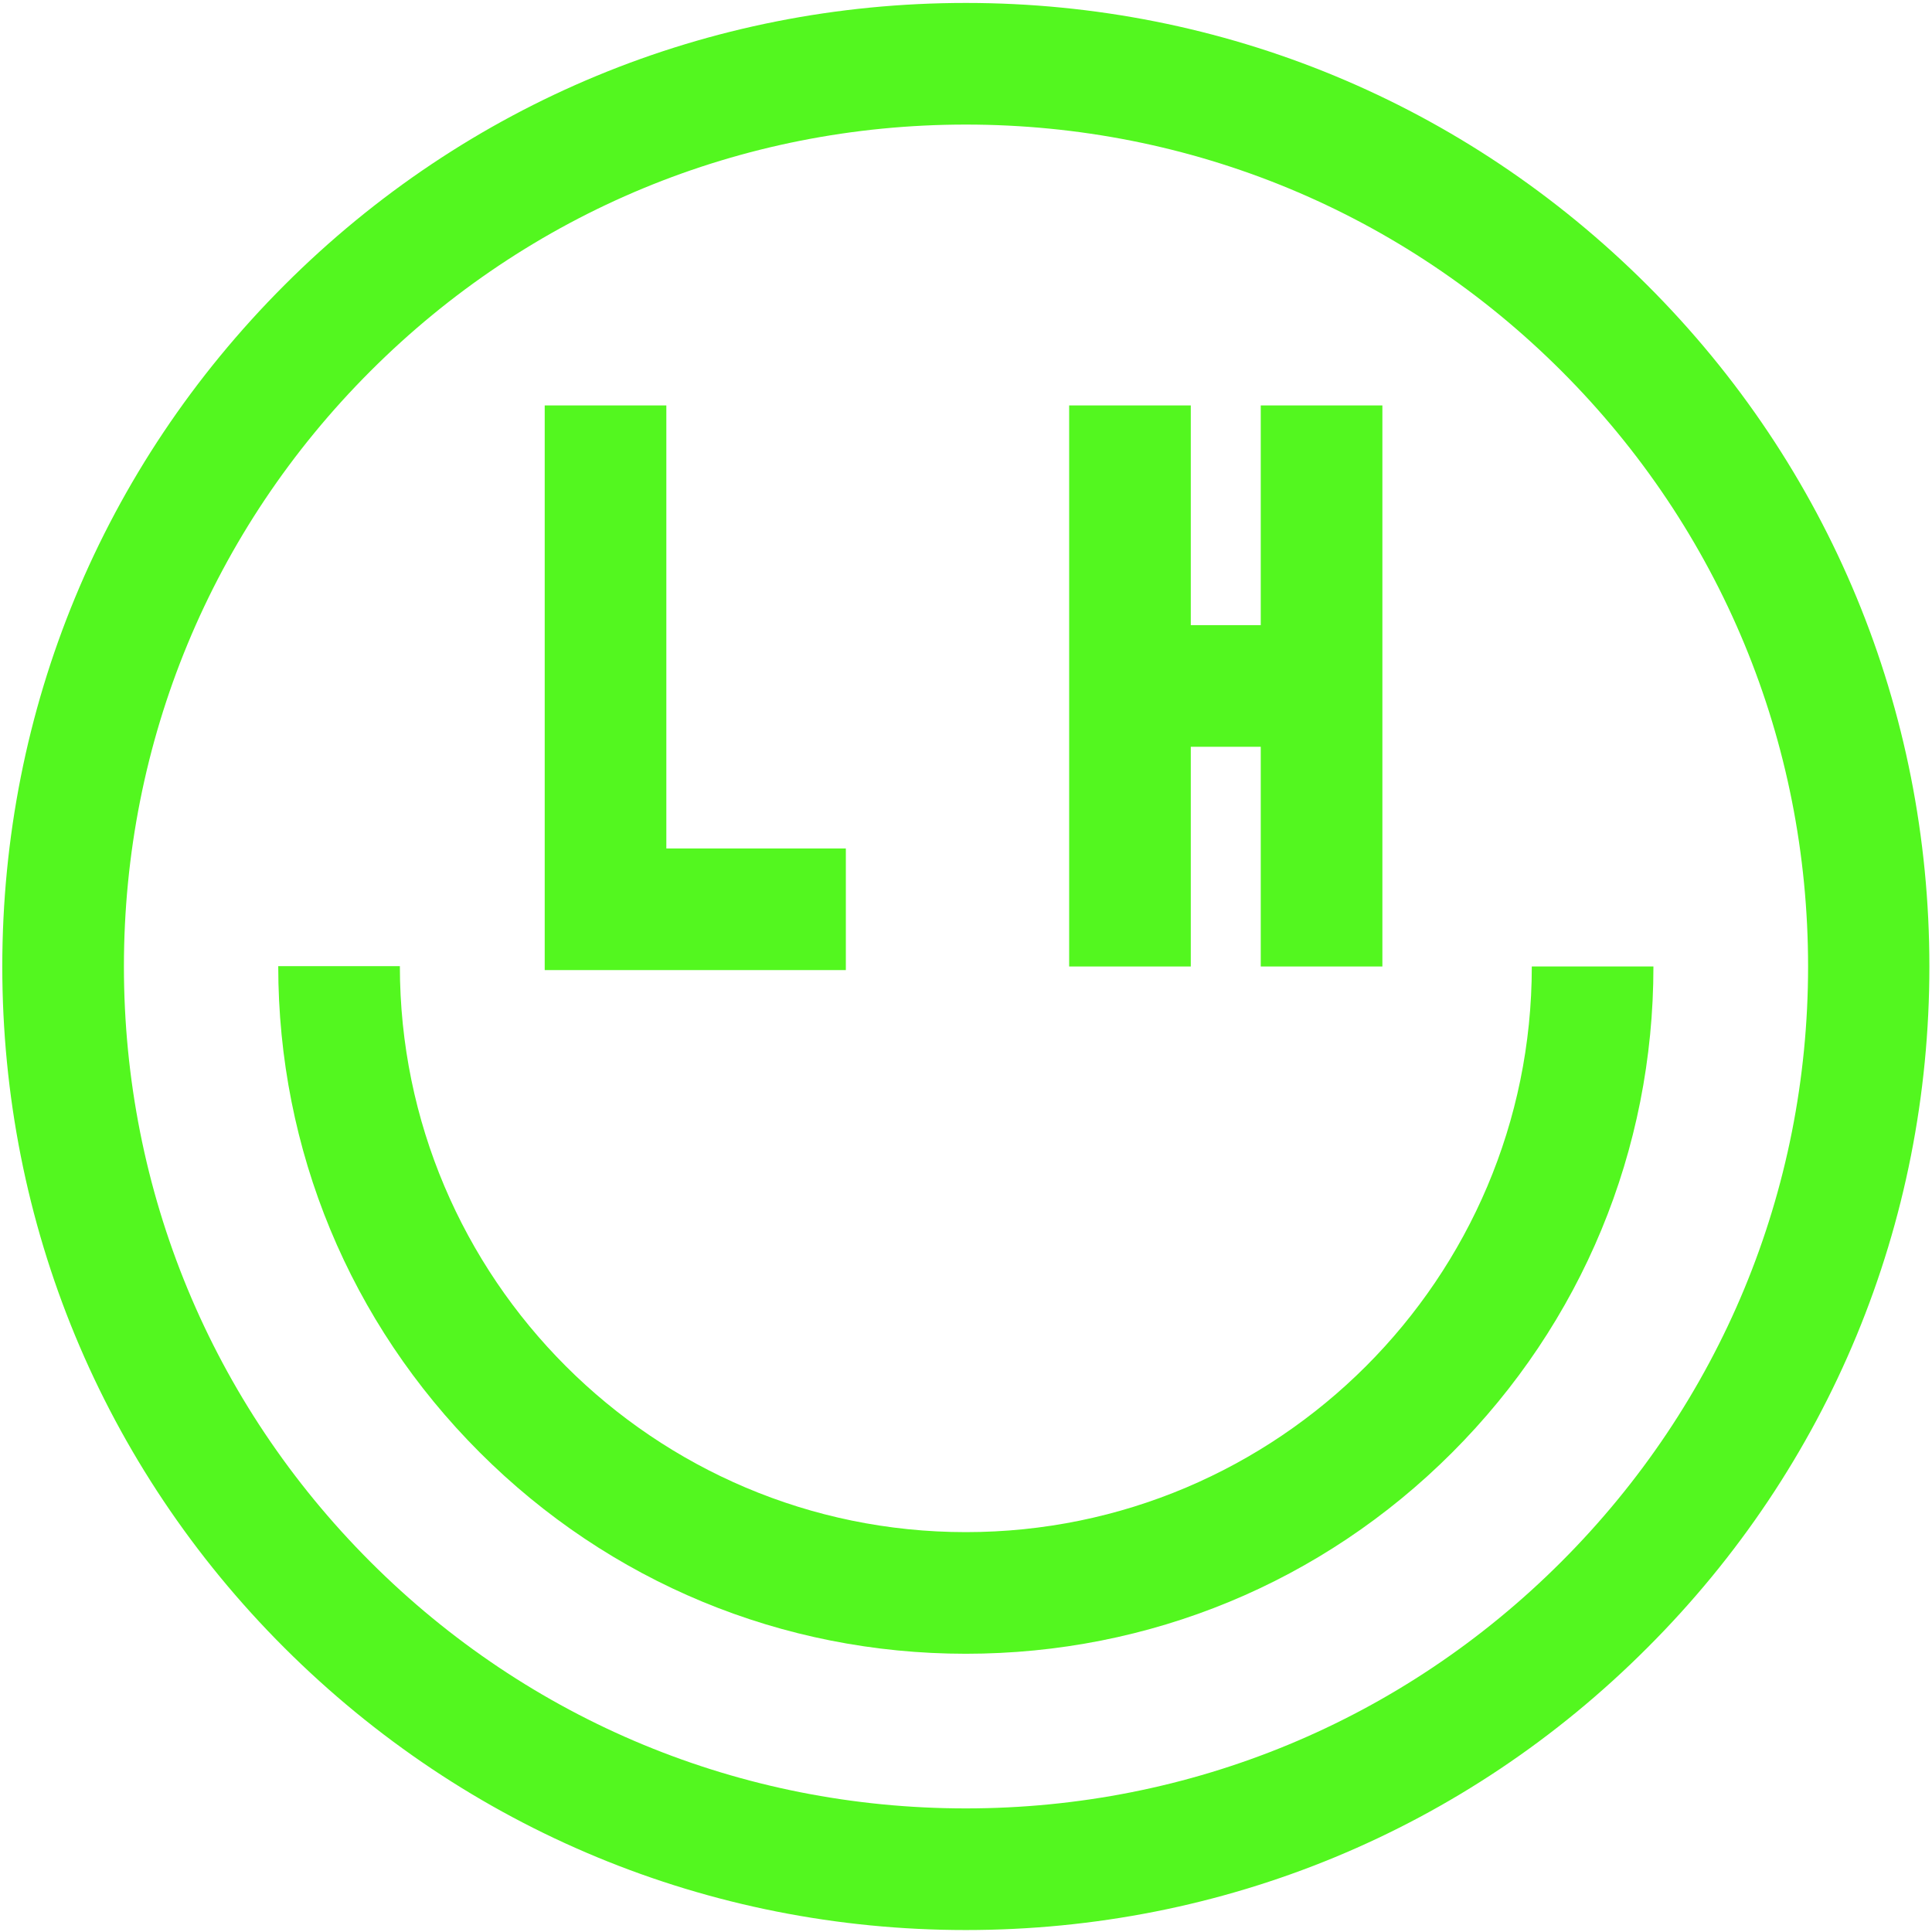 <?xml version="1.0" encoding="utf-8"?>
<!-- Generator: Adobe Illustrator 27.0.1, SVG Export Plug-In . SVG Version: 6.00 Build 0)  -->
<svg version="1.1" id="Ebene_1" xmlns="http://www.w3.org/2000/svg" xmlns:xlink="http://www.w3.org/1999/xlink" x="0px" y="0px"
	 viewBox="0 0 590.9 590.9" style="enable-background:new 0 0 590.9 590.9;" xml:space="preserve">
<style type="text/css">
	.st0{display:none;}
	.st1{display:inline;}
	.st2{fill:#53F71F;}
</style>
<g id="Ebene_1_00000153695640590899376470000002752226889564831918_" class="st0">
	<g class="st1">
		<path class="st2" d="M-3018-183.2v899h-231v-361h-15v361h-231v-899h231v338h15v-338L-3018-183.2L-3018-183.2z"/>
		<path class="st2" d="M-2770.8-183.2v899h-231v-899L-2770.8-183.2L-2770.8-183.2z"/>
		<path class="st2" d="M-2524.3,212.8h246V716h-157v-71.9h-15.4c-6.8,27.4-22.2,48.4-46.1,62.9c-23.9,14.5-50.4,21.8-79.4,21.8
			c-21.3,0-42.7-4.5-64-13.5s-40.5-23.1-57.6-42.4c-17.1-19.3-30.9-43.9-41.6-73.9s-16-66.4-16-109.2V41.5
			c0-77.9,20.1-137,60.3-177.3c40.2-40.2,98.4-60.4,174.5-60.4c77.8,0,137.6,20.6,179.5,61.7c41.9,41.1,62.8,99.8,62.8,176.1v145.2
			h-231V25.1c0-13.7-2.5-20.5-7.5-20.5s-7.5,6.9-7.5,20.5V212.8L-2524.3,212.8z M-2524.3,507.8c0,13.7,2.5,20.5,7.5,20.5
			s7.5-6.8,7.5-20.5V361.4h-15V507.8z"/>
		<path class="st2" d="M-1785.2-183.2v899h-231v-361h-15v361h-231v-899h231v338h15v-338L-1785.2-183.2L-1785.2-183.2z"/>
		<path class="st2" d="M-1538-183.2v699h102.7v200H-1769v-899L-1538-183.2L-1538-183.2z"/>
		<path class="st2" d="M-1192.6-183.2v899h-231v-899L-1192.6-183.2L-1192.6-183.2z"/>
		<path class="st2" d="M-946,16.8v149h96.3v200.5H-946v349.5h-231v-899h333.7v200L-946,16.8L-946,16.8z"/>
		<path class="st2" d="M-601.9,16.8v125h102.7v200h-102.7v174h102.7v200h-333.7v-899h333.7v200L-601.9,16.8L-601.9,16.8z"/>
	</g>
</g>
<g id="Ebene_1_Kopie">
	<g>
		<path class="st2" d="M-3163.8-183.2v699h102.7v200h-333.7v-899L-3163.8-183.2L-3163.8-183.2z"/>
		<path class="st2" d="M-3049.4,41.5c0-77.9,20.1-137,60.3-177.3s98.5-60.4,174.7-60.4c77.7,0,137.4,20.6,179.2,61.7
			s62.8,99.8,62.8,176v448.4c0,77.1-20.9,136.2-62.8,177.3s-101.6,61.7-179.2,61.7c-76.2,0-134.4-20.3-174.7-61
			s-60.3-100-60.3-177.9V41.5z M-2818.4,507.8c0,13.7,2.7,20.5,8,20.5c4.7,0,7-6.8,7-20.5V25c0-13.7-2.3-20.5-7-20.5
			c-5.3,0-8,6.9-8,20.5V507.8z"/>
		<path class="st2" d="M-2342.2-183.2l-12.9,495.7h15.3l12.7-495.7h149.1l12.9,495.6h15.8l-12.8-495.6h230.6l-61.6,899h-254V398.7
			h-15v317.1h-254.4l-56.6-899H-2342.2z"/>
		<path class="st2" d="M-1683.3-183.2c76.9,0,136.3,19.5,178.2,58.4s62.8,99.5,62.8,181.7v6.4c0,37.7-4.3,70.4-12.8,98.2
			c-8.6,27.8-19.3,51.2-32.1,70c-12.8,18.8-27,32.8-42.4,41.7c-15.4,9-30,13.5-43.6,13.5v15c13.7,0,28.2,5.2,43.6,15.4
			s29.5,24.9,42.4,43.7c12.8,18.9,23.5,42,32.1,69.4c8.6,27.4,12.8,58.3,12.8,92.6v10.3c0,34.3,0.6,66.4,1.9,96.4
			s4.9,58.7,10.9,86.1h-231c-6-28.2-9.6-57.3-10.9-87.3s-1.9-62.5-1.9-97.6V415.4c0-9.4-0.4-15.2-1.2-17.3
			c-0.8-2.1-4.4-3.2-10.8-3.2h-3v321h-231v-899h236V-183.2z M-1688.3,194.5h2.5c6.7,0,10.4-1.1,11.2-3.2c0.8-2.1,1.2-7.9,1.2-17.3
			V36.6c0-8.6-0.4-13.9-1.2-16c-0.8-2.1-4.4-3.2-10.8-3.2h-3v177.1H-1688.3z"/>
		<path class="st2" d="M-1195.1,16.8v125h102.7v200h-102.7v174h102.7v200h-333.7v-899h333.7v200L-1195.1,16.8L-1195.1,16.8z"/>
		<path class="st2" d="M-830.9,124.8V24.7c0-13.7-2.3-20.5-7-20.5c-5.3,0-8,6.9-8,20.5v71.9c0,9.4,0.6,17.3,1.9,23.8
			s5.1,12.8,11.5,19.3c6.4,6.4,16.4,13.9,30.1,22.5c13.7,8.6,32.9,19.7,57.7,33.4l34.6,19.3c22.2,12,40.4,25.3,54.5,39.8
			c14.1,14.5,25.2,31.7,33.3,51.4s13.9,43,17.3,70c3.4,27,5.1,59.3,5.1,97v16.7c0,77.1-20.9,136.2-62.8,177.3
			s-101.6,61.7-179.2,61.7c-77.1,0-135.5-20.3-175.3-61s-59.7-99.9-59.7-177.8v-82.2h231V508c0,13.7,2.7,20.5,8,20.5
			c4.7,0,7-6.4,7-19.2v-75.8c0-9.4-0.6-17.1-1.9-23.1c-1.3-6-4.7-12-10.2-18c-5.6-6-14.5-12.8-26.9-20.6
			c-12.4-7.7-29.7-18-51.9-30.8l-41-23.1c-22.2-12.8-40.8-26.8-55.7-41.8c-15-15-26.7-32.8-35.2-53.3c-8.5-20.6-14.5-44.5-17.9-72
			c-3.4-27.4-5.1-60-5.1-97.7V41.5c0-78,20.1-137.1,60.3-177.3c40.1-40.2,98.3-60.4,174.5-60.4c77.7,0,137.4,20.5,179.2,61.6
			s62.8,99.7,62.8,175.9v83.5H-830.9z"/>
	</g>
</g>
<g id="Ebene_3">
	<path class="st2" d="M-514.6-164.6c-11.6-11.6-27.1-18.1-43.6-18.1s-32,6.4-43.6,18.1c-11.6,11.7-18.1,27.1-18.1,43.6
		s6.4,32,18.1,43.6c11.6,11.6,27.1,18.1,43.6,18.1s32-6.4,43.6-18.1c11.6-11.6,18.1-27.1,18.1-43.6S-502.9-153-514.6-164.6z
		 M-551.2-159.3h8.3v14.9h4.8v-14.9h8.3v38.1h-8.3v-14.9h-4.8v14.9h-8.3V-159.3z M-586.8-159.3h8.3v30.1h12.2v8.3h-20.5V-159.3z
		 M-525.2-88.2c-8.8,8.8-20.6,13.7-33,13.7s-24.2-4.9-33-13.7s-13.7-20.6-13.7-33h8.3c0,21.2,17.3,38.5,38.5,38.5
		s38.5-17.3,38.5-38.5h8.3C-511.5-108.7-516.3-97-525.2-88.2z"/>
	<path class="st2" d="M-608.2-130.8"/>
	<path class="st2" d="M-588.2-130.8"/>
	<path class="st2" d="M-588.2-168.4"/>
</g>
<g>
	<polygon class="st2" points="385.6,124 385.6,191.2 364.2,191.2 364.2,124 327,124 327,295.6 364.2,295.6 364.2,228.4 385.6,228.4 
		385.6,295.6 422.8,295.6 422.8,124 	"/>
	<polygon class="st2" points="203.8,259.5 203.8,124 166.6,124 166.6,296.7 258.7,296.7 258.7,259.5 	"/>
	<path class="st2" d="M295.4,590.3c-78.7,0-152.7-30.7-208.4-86.3C31.3,448.4,0.7,374.3,0.7,295.6S31.3,142.9,87,87.2
		S216.7,0.9,295.4,0.9s152.7,30.7,208.4,86.3s86.3,129.7,86.3,208.4S559.5,448.4,503.8,504C448.2,559.7,374.1,590.3,295.4,590.3z
		 M295.4,38.1c-68.8,0-133.5,26.8-182.1,75.4S37.9,226.8,37.9,295.6s26.8,133.5,75.4,182.1s113.3,75.4,182.1,75.4
		s133.5-26.8,182.1-75.4S553,364.4,553,295.6s-26.8-133.5-75.4-182.1S364.2,38.1,295.4,38.1z"/>
	<path class="st2" d="M295.4,505.8c-56.2,0-109-21.9-148.7-61.6s-61.6-92.5-61.6-148.7h37.2c0,95.4,77.6,173.1,173.1,173.1
		S468.5,391,468.5,295.6h37.2c0,56.2-21.9,109-61.6,148.7S351.6,505.8,295.4,505.8z"/>
	<path class="st2" d="M496.2,295.6"/>
	<path class="st2" d="M94.6,295.6"/>
	<g>
		<path class="st2" d="M184.3,295.6"/>
		<path class="st2" d="M184.3,127.4"/>
	</g>
</g>
</svg>
